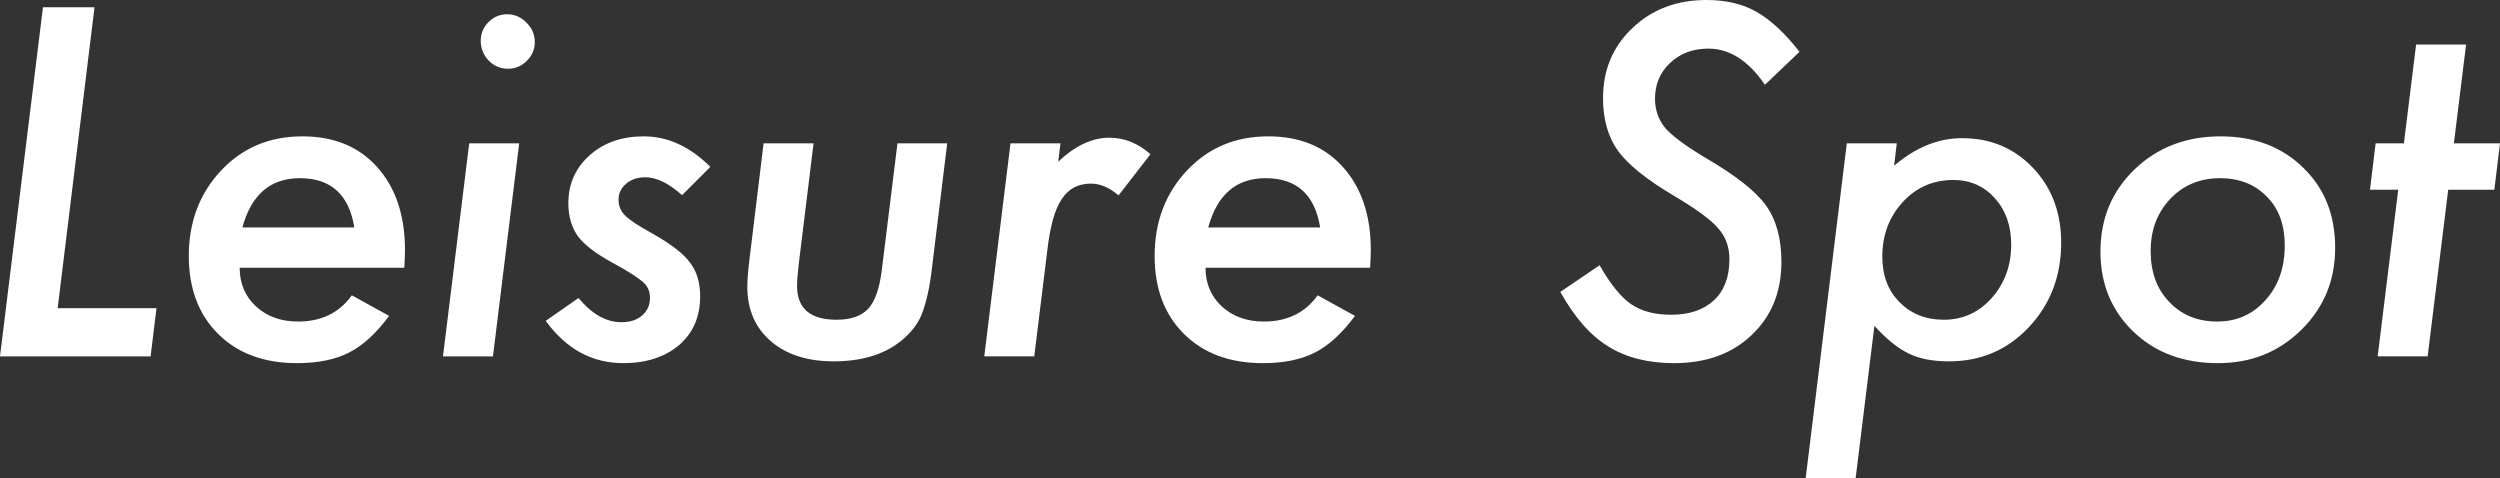 <?xml version="1.0" encoding="UTF-8"?>
<svg xmlns="http://www.w3.org/2000/svg" width="431.881" height="82.617" version="1.1" viewBox="0 0 431.881 82.617">
  <rect x="0" y="0" width="431.881" height="82.617" fill="#333333" stroke="none"/>
  <!-- Generator: Adobe Illustrator 28.6.0, SVG Export Plug-In . SVG Version: 1.2.0 Build 709)  -->
  <g>
    <g id="_レイヤー_1" data-name="レイヤー_1">
      <path d="M16.328,1.25H7.422L0,61.563h26.016l1.016-8.32H9.961L16.328,1.25ZM52.226,23.555c-5.651,0-10.326,1.967-14.023,5.898-3.724,3.959-5.586,8.881-5.586,14.766,0,5.625,1.693,10.117,5.078,13.477,3.385,3.359,7.93,5.039,13.633,5.039,3.594,0,6.588-.612,8.984-1.836,2.369-1.198,4.674-3.307,6.914-6.328l-6.445-3.555c-2.162,3.021-5.261,4.531-9.297,4.531-2.943,0-5.365-.872-7.266-2.617-1.875-1.744-2.812-3.971-2.812-6.68h28.438c.078-1.406.117-2.422.117-3.047,0-5.989-1.602-10.768-4.805-14.336-3.151-3.541-7.461-5.312-12.93-5.312ZM41.874,39.297c1.536-5.677,4.844-8.516,9.922-8.516,5.364,0,8.502,2.839,9.414,8.516h-19.336ZM87.619,2.461c-1.25,0-2.331.456-3.242,1.367-.886.886-1.328,1.966-1.328,3.242s.455,2.409,1.367,3.398c.938.938,2.044,1.406,3.32,1.406s2.369-.455,3.281-1.367,1.367-1.992,1.367-3.242c0-1.302-.482-2.422-1.445-3.359-.938-.963-2.045-1.445-3.32-1.445ZM76.525,61.563h8.633l4.531-36.797h-8.633l-4.531,36.797ZM111.464,30.625c1.953,0,4.075,1.029,6.367,3.086l4.883-4.883c-3.516-3.516-7.357-5.273-11.523-5.273-3.776,0-6.888,1.094-9.336,3.281-2.448,2.188-3.672,4.948-3.672,8.281,0,2.214.534,4.089,1.602,5.625,1.068,1.459,2.982,2.956,5.742,4.492,1.562.834,2.799,1.55,3.711,2.148.911.599,1.549,1.068,1.914,1.406.755.677,1.133,1.562,1.133,2.656,0,1.25-.449,2.266-1.348,3.047-.898.781-2.09,1.172-3.574,1.172-2.631,0-5.104-1.393-7.422-4.18l-5.664,3.945c3.541,4.87,8.008,7.305,13.398,7.305,3.958,0,7.174-1.042,9.648-3.125,2.422-2.109,3.633-4.908,3.633-8.398,0-2.422-.599-4.388-1.797-5.898-1.12-1.536-3.334-3.229-6.641-5.078-2.318-1.276-3.841-2.291-4.57-3.047-.729-.729-1.094-1.627-1.094-2.695,0-1.094.436-2.012,1.309-2.754.872-.742,1.973-1.113,3.301-1.113ZM152.343,46.602c-.391,3.203-1.172,5.443-2.344,6.719-1.172,1.276-2.995,1.914-5.469,1.914-4.557,0-6.836-1.94-6.836-5.82,0-.443.026-.996.078-1.66.052-.664.13-1.439.234-2.324l2.539-20.664h-8.633l-2.422,19.883c-.131,1.042-.228,1.966-.293,2.773-.065.807-.098,1.511-.098,2.109,0,3.932,1.354,7.07,4.062,9.414,2.708,2.318,6.328,3.477,10.859,3.477,4.766,0,8.607-1.146,11.523-3.438,1.719-1.354,2.943-2.903,3.672-4.648.364-.911.703-2.044,1.016-3.398.312-1.354.573-2.943.781-4.766l2.617-21.406h-8.594l-2.695,21.836ZM182.807,27.93l.391-3.164h-8.633l-4.531,36.797h8.633l2.266-18.359c.234-2.031.553-3.776.957-5.234.403-1.458.911-2.65,1.523-3.574.612-.924,1.334-1.602,2.168-2.031.833-.43,1.797-.644,2.891-.644,1.588,0,3.177.677,4.766,2.031l5.508-7.109c-2.136-1.901-4.506-2.852-7.109-2.852-2.969,0-5.912,1.381-8.828,4.141ZM219.076,23.555c-5.651,0-10.326,1.967-14.023,5.898-3.724,3.959-5.586,8.881-5.586,14.766,0,5.625,1.692,10.117,5.078,13.477,3.385,3.359,7.93,5.039,13.633,5.039,3.594,0,6.588-.612,8.984-1.836,2.369-1.198,4.674-3.307,6.914-6.328l-6.445-3.555c-2.162,3.021-5.261,4.531-9.297,4.531-2.943,0-5.365-.872-7.266-2.617-1.875-1.744-2.812-3.971-2.812-6.68h28.438c.078-1.406.117-2.422.117-3.047,0-5.989-1.602-10.768-4.805-14.336-3.151-3.541-7.461-5.312-12.93-5.312ZM208.725,39.297c1.536-5.677,4.844-8.516,9.922-8.516,5.364,0,8.502,2.839,9.414,8.516h-19.336ZM295.129,8.398c3.672,0,6.927,2.084,9.766,6.25l5.977-5.703c-2.552-3.255-5.039-5.56-7.461-6.914C301.041.677,298.176,0,294.817,0c-5.156,0-9.427,1.615-12.812,4.844-3.386,3.203-5.078,7.24-5.078,12.109,0,3.646.859,6.68,2.578,9.102,1.797,2.422,4.961,4.974,9.492,7.656,1.979,1.172,3.613,2.227,4.902,3.164,1.289.938,2.259,1.784,2.91,2.539,1.302,1.459,1.953,3.242,1.953,5.352,0,3.073-.892,5.443-2.676,7.109-1.784,1.667-4.252,2.5-7.402,2.5-2.839,0-5.143-.612-6.914-1.836-1.771-1.224-3.581-3.463-5.43-6.719l-6.797,4.609c1.25,2.214,2.552,4.096,3.906,5.645,1.354,1.55,2.812,2.806,4.375,3.77,3.099,1.927,6.888,2.891,11.367,2.891,5.547,0,10.013-1.614,13.398-4.844,3.438-3.229,5.156-7.448,5.156-12.656,0-4.01-.886-7.252-2.656-9.727-1.745-2.448-5.209-5.182-10.391-8.203-1.745-1.041-3.197-1.992-4.356-2.852-1.159-.859-2.038-1.627-2.637-2.305-1.198-1.432-1.797-3.138-1.797-5.117,0-2.474.872-4.531,2.617-6.172,1.744-1.641,3.945-2.461,6.602-2.461ZM338.963,23.867c-4.115,0-8.034,1.589-11.758,4.766l.469-3.867h-8.633l-7.109,57.852h8.633l3.242-26.328c2.109,2.318,4.102,3.92,5.977,4.805,1.797.885,4.102,1.328,6.914,1.328,5.494,0,10.091-1.966,13.789-5.898,3.724-3.958,5.586-8.828,5.586-14.609,0-5.208-1.628-9.518-4.883-12.93-3.256-3.411-7.331-5.117-12.227-5.117ZM344.08,51.484c-2.24,2.5-5,3.75-8.281,3.75-3.125,0-5.677-1.016-7.656-3.047-1.979-1.979-2.969-4.596-2.969-7.852,0-3.724,1.172-6.862,3.516-9.414,2.344-2.552,5.26-3.828,8.75-3.828,2.916,0,5.312,1.055,7.188,3.164,1.875,2.084,2.812,4.753,2.812,8.008,0,3.594-1.12,6.667-3.359,9.219ZM383.601,23.555c-5.938,0-10.886,1.901-14.844,5.703-3.932,3.776-5.898,8.516-5.898,14.219,0,5.573,1.901,10.182,5.703,13.828,3.776,3.62,8.646,5.43,14.609,5.43,5.703,0,10.494-1.914,14.375-5.742,3.906-3.828,5.859-8.555,5.859-14.18,0-5.703-1.849-10.325-5.547-13.867-3.672-3.594-8.425-5.391-14.258-5.391ZM391.375,51.836c-2.188,2.474-4.974,3.711-8.359,3.711s-6.146-1.133-8.281-3.398c-2.136-2.213-3.203-5.143-3.203-8.789,0-3.619,1.133-6.627,3.398-9.023,2.266-2.369,5.13-3.555,8.594-3.555,3.333,0,6.028,1.068,8.086,3.203,2.057,2.057,3.086,4.857,3.086,8.398,0,3.854-1.107,7.006-3.32,9.453ZM423.912,24.766l2.109-17.07h-8.633l-2.109,17.07h-4.883l-.977,8.008h4.883l-3.555,28.789h8.633l3.555-28.789h7.969l.977-8.008h-7.969Z" fill="#fff"/>
    </g>
  </g>
</svg>